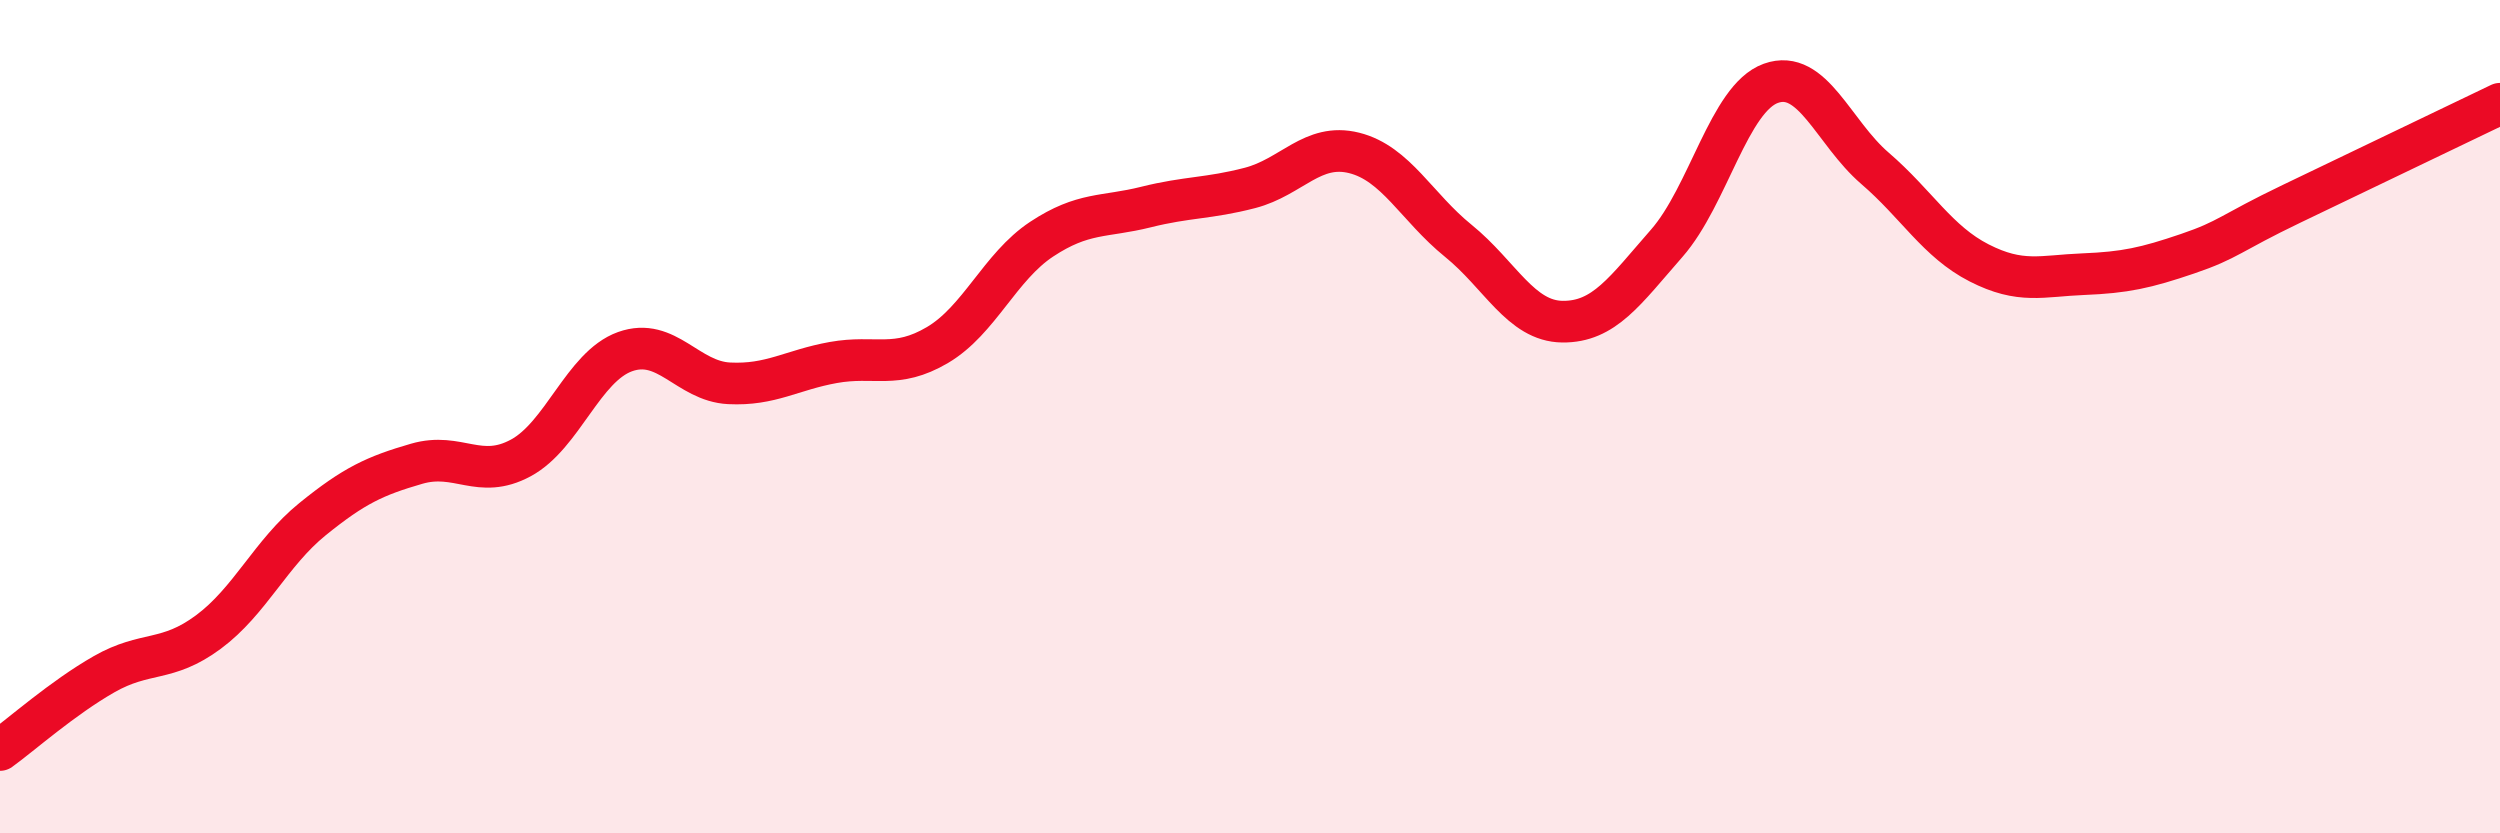 
    <svg width="60" height="20" viewBox="0 0 60 20" xmlns="http://www.w3.org/2000/svg">
      <path
        d="M 0,18 C 0.5,17.64 1.5,16.75 2.5,16.18 C 3.5,15.61 4,15.91 5,15.17 C 6,14.43 6.5,13.27 7.5,12.46 C 8.5,11.65 9,11.42 10,11.13 C 11,10.84 11.5,11.53 12.5,10.99 C 13.5,10.45 14,8.8 15,8.44 C 16,8.08 16.5,9.15 17.5,9.2 C 18.5,9.25 19,8.88 20,8.7 C 21,8.52 21.5,8.87 22.5,8.28 C 23.5,7.69 24,6.4 25,5.74 C 26,5.08 26.5,5.22 27.5,4.97 C 28.5,4.72 29,4.77 30,4.51 C 31,4.25 31.5,3.42 32.5,3.67 C 33.5,3.92 34,4.97 35,5.78 C 36,6.59 36.5,7.71 37.5,7.72 C 38.5,7.73 39,6.98 40,5.84 C 41,4.7 41.5,2.36 42.5,2 C 43.5,1.64 44,3.18 45,4.04 C 46,4.9 46.5,5.8 47.5,6.31 C 48.5,6.82 49,6.62 50,6.58 C 51,6.54 51.5,6.43 52.5,6.09 C 53.5,5.75 53.5,5.61 55,4.89 C 56.5,4.17 59,2.97 60,2.49L60 20L0 20Z"
        fill="#EB0A25"
        opacity="0.1"
        stroke-linecap="round"
        stroke-linejoin="round"
      />
      <path
        d="M 0,18 C 0.5,17.64 1.5,16.75 2.5,16.18 C 3.5,15.61 4,15.91 5,15.17 C 6,14.43 6.5,13.27 7.5,12.46 C 8.5,11.65 9,11.42 10,11.13 C 11,10.84 11.5,11.53 12.5,10.99 C 13.5,10.45 14,8.8 15,8.44 C 16,8.08 16.5,9.15 17.5,9.2 C 18.5,9.25 19,8.88 20,8.7 C 21,8.52 21.5,8.87 22.5,8.28 C 23.5,7.69 24,6.4 25,5.74 C 26,5.08 26.5,5.22 27.5,4.97 C 28.5,4.72 29,4.77 30,4.51 C 31,4.25 31.5,3.42 32.5,3.67 C 33.5,3.92 34,4.97 35,5.78 C 36,6.59 36.5,7.71 37.5,7.72 C 38.5,7.73 39,6.98 40,5.84 C 41,4.7 41.5,2.36 42.5,2 C 43.5,1.64 44,3.18 45,4.04 C 46,4.9 46.5,5.8 47.5,6.31 C 48.5,6.82 49,6.62 50,6.58 C 51,6.54 51.5,6.43 52.5,6.09 C 53.5,5.75 53.5,5.61 55,4.89 C 56.5,4.17 59,2.97 60,2.49"
        stroke="#EB0A25"
        stroke-width="1"
        fill="none"
        stroke-linecap="round"
        stroke-linejoin="round"
      />
    </svg>
  